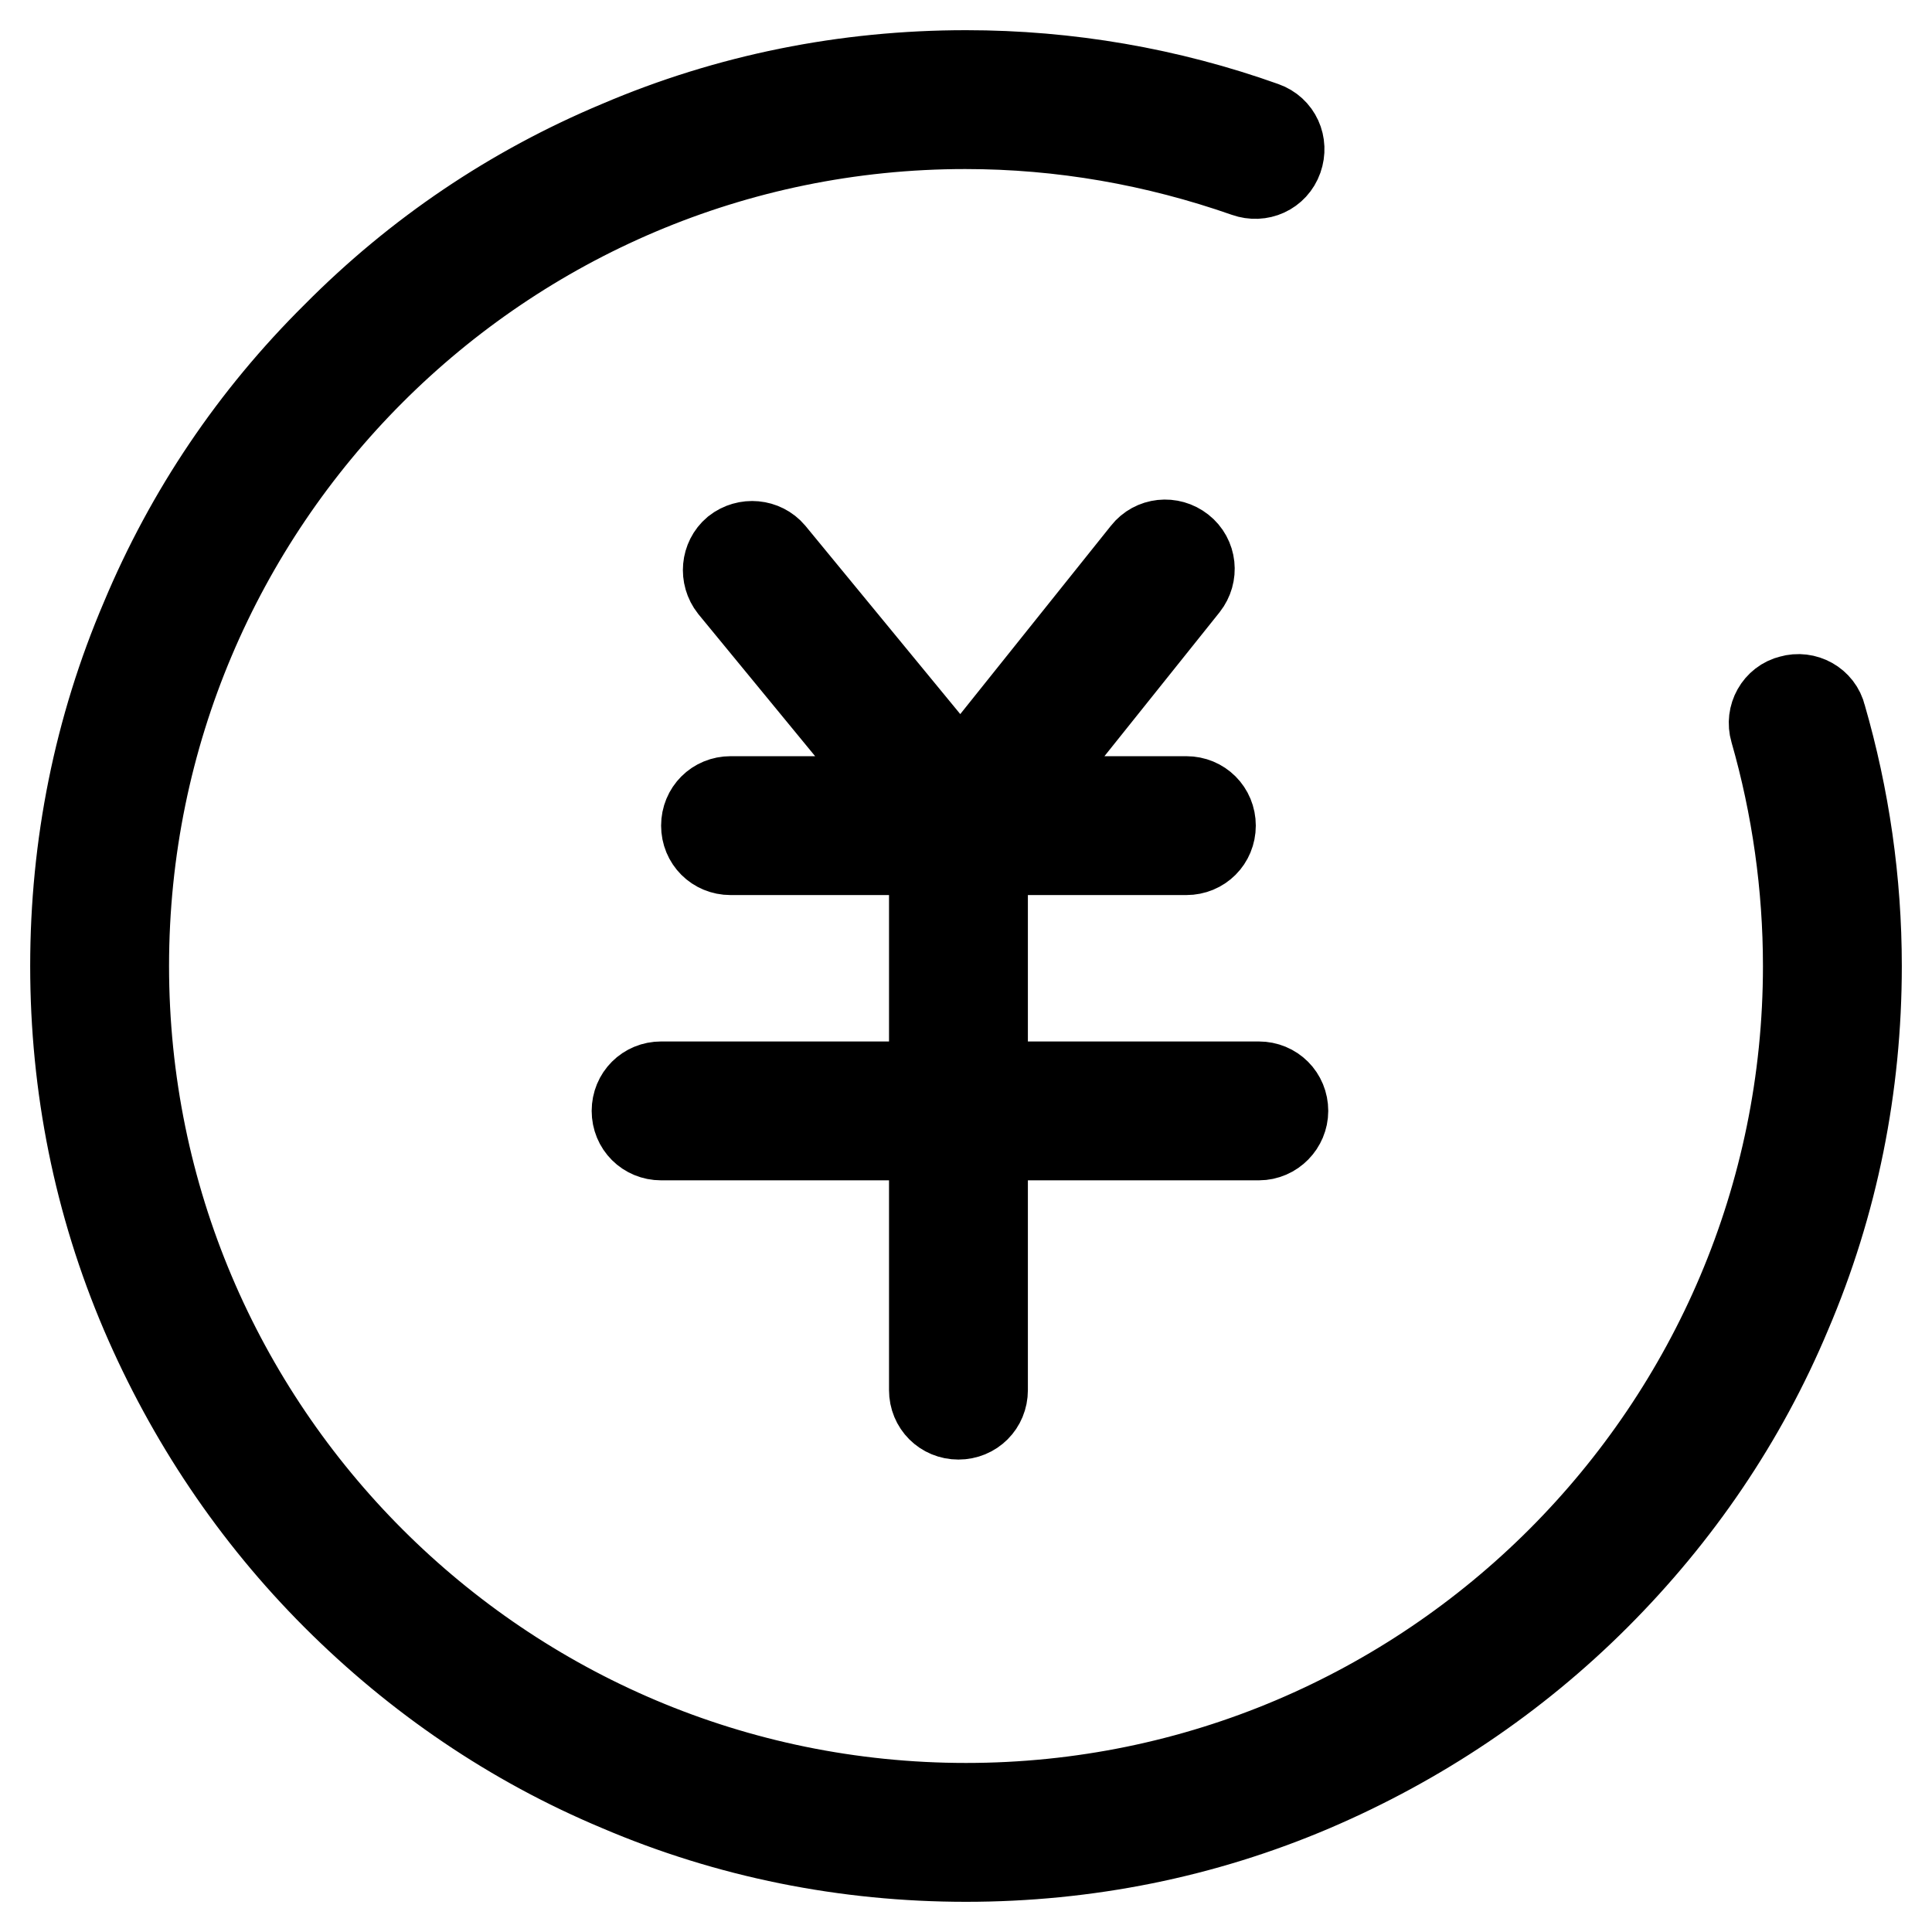 <?xml version="1.0" encoding="utf-8"?>
<!-- Svg Vector Icons : http://www.onlinewebfonts.com/icon -->
<!DOCTYPE svg PUBLIC "-//W3C//DTD SVG 1.1//EN" "http://www.w3.org/Graphics/SVG/1.1/DTD/svg11.dtd">
<svg version="1.1" xmlns="http://www.w3.org/2000/svg" xmlns:xlink="http://www.w3.org/1999/xlink" x="0px" y="0px" viewBox="0 0 256 256" enable-background="new 0 0 256 256" xml:space="preserve">
<g> <path stroke-width="12" fill-opacity="0" stroke="#000000"  d="M127,187.4c-1.8,0-3.2-1.4-3.2-3.2v-72.8c0-1.8,1.4-3.2,3.2-3.2c1.8,0,3.2,1.4,3.2,3.2v72.8 C130.2,186,128.8,187.4,127,187.4z M166.8,150.4H87.6c-1.8,0-3.2-1.4-3.2-3.2c0-1.8,1.4-3.2,3.2-3.2h79.2c1.8,0,3.2,1.4,3.2,3.2 C170,148.9,168.6,150.4,166.8,150.4z M157.2,112.6H96.8c-1.8,0-3.2-1.4-3.2-3.2c0-1.8,1.4-3.2,3.2-3.2h60.4c1.8,0,3.2,1.4,3.2,3.2 C160.4,111.2,159,112.6,157.2,112.6z M127.2,112.6c-0.7,0-1.4-0.2-2-0.7c-1.4-1.1-1.6-3.1-0.5-4.5l27.2-34c1.1-1.4,3.1-1.6,4.5-0.5 c1.4,1.1,1.6,3.1,0.5,4.5l-27.2,34C129,112.2,128.1,112.6,127.2,112.6z M127.4,112.5c-0.9,0-1.8-0.4-2.5-1.2L97.2,77.6 c-1.1-1.4-0.9-3.4,0.4-4.5c1.4-1.1,3.4-0.9,4.5,0.4l27.8,33.8c1.1,1.4,0.9,3.4-0.4,4.5C128.8,112.3,128.1,112.5,127.4,112.5z  M128,246c-15.9,0-31.4-3.1-45.9-9.3c-14.1-5.9-26.7-14.5-37.5-25.3c-10.8-10.8-19.3-23.5-25.3-37.5c-6.2-14.5-9.3-30-9.3-45.9 c0-15.9,3.1-31.4,9.3-45.9C25.2,68,33.7,55.4,44.6,44.6C55.4,33.7,68,25.2,82.1,19.3c14.5-6.2,30-9.3,45.9-9.3 c13.5,0,26.8,2.3,39.4,6.8c1.7,0.6,2.5,2.4,1.9,4.1c-0.6,1.7-2.4,2.5-4.1,1.9c-12-4.2-24.5-6.4-37.3-6.4 C66.4,16.4,16.4,66.4,16.4,128S66.4,239.6,128,239.6c61.6,0,111.6-50.1,111.6-111.6c0-10.6-1.5-21.2-4.4-31.3 c-0.5-1.7,0.5-3.5,2.2-3.9c1.7-0.5,3.5,0.5,3.9,2.2c3.1,10.7,4.7,21.8,4.7,33c0,15.9-3.1,31.4-9.3,45.9 c-5.9,14.1-14.5,26.7-25.3,37.5c-10.8,10.8-23.5,19.3-37.5,25.3C159.4,242.9,143.9,246,128,246z"/></g>
</svg>